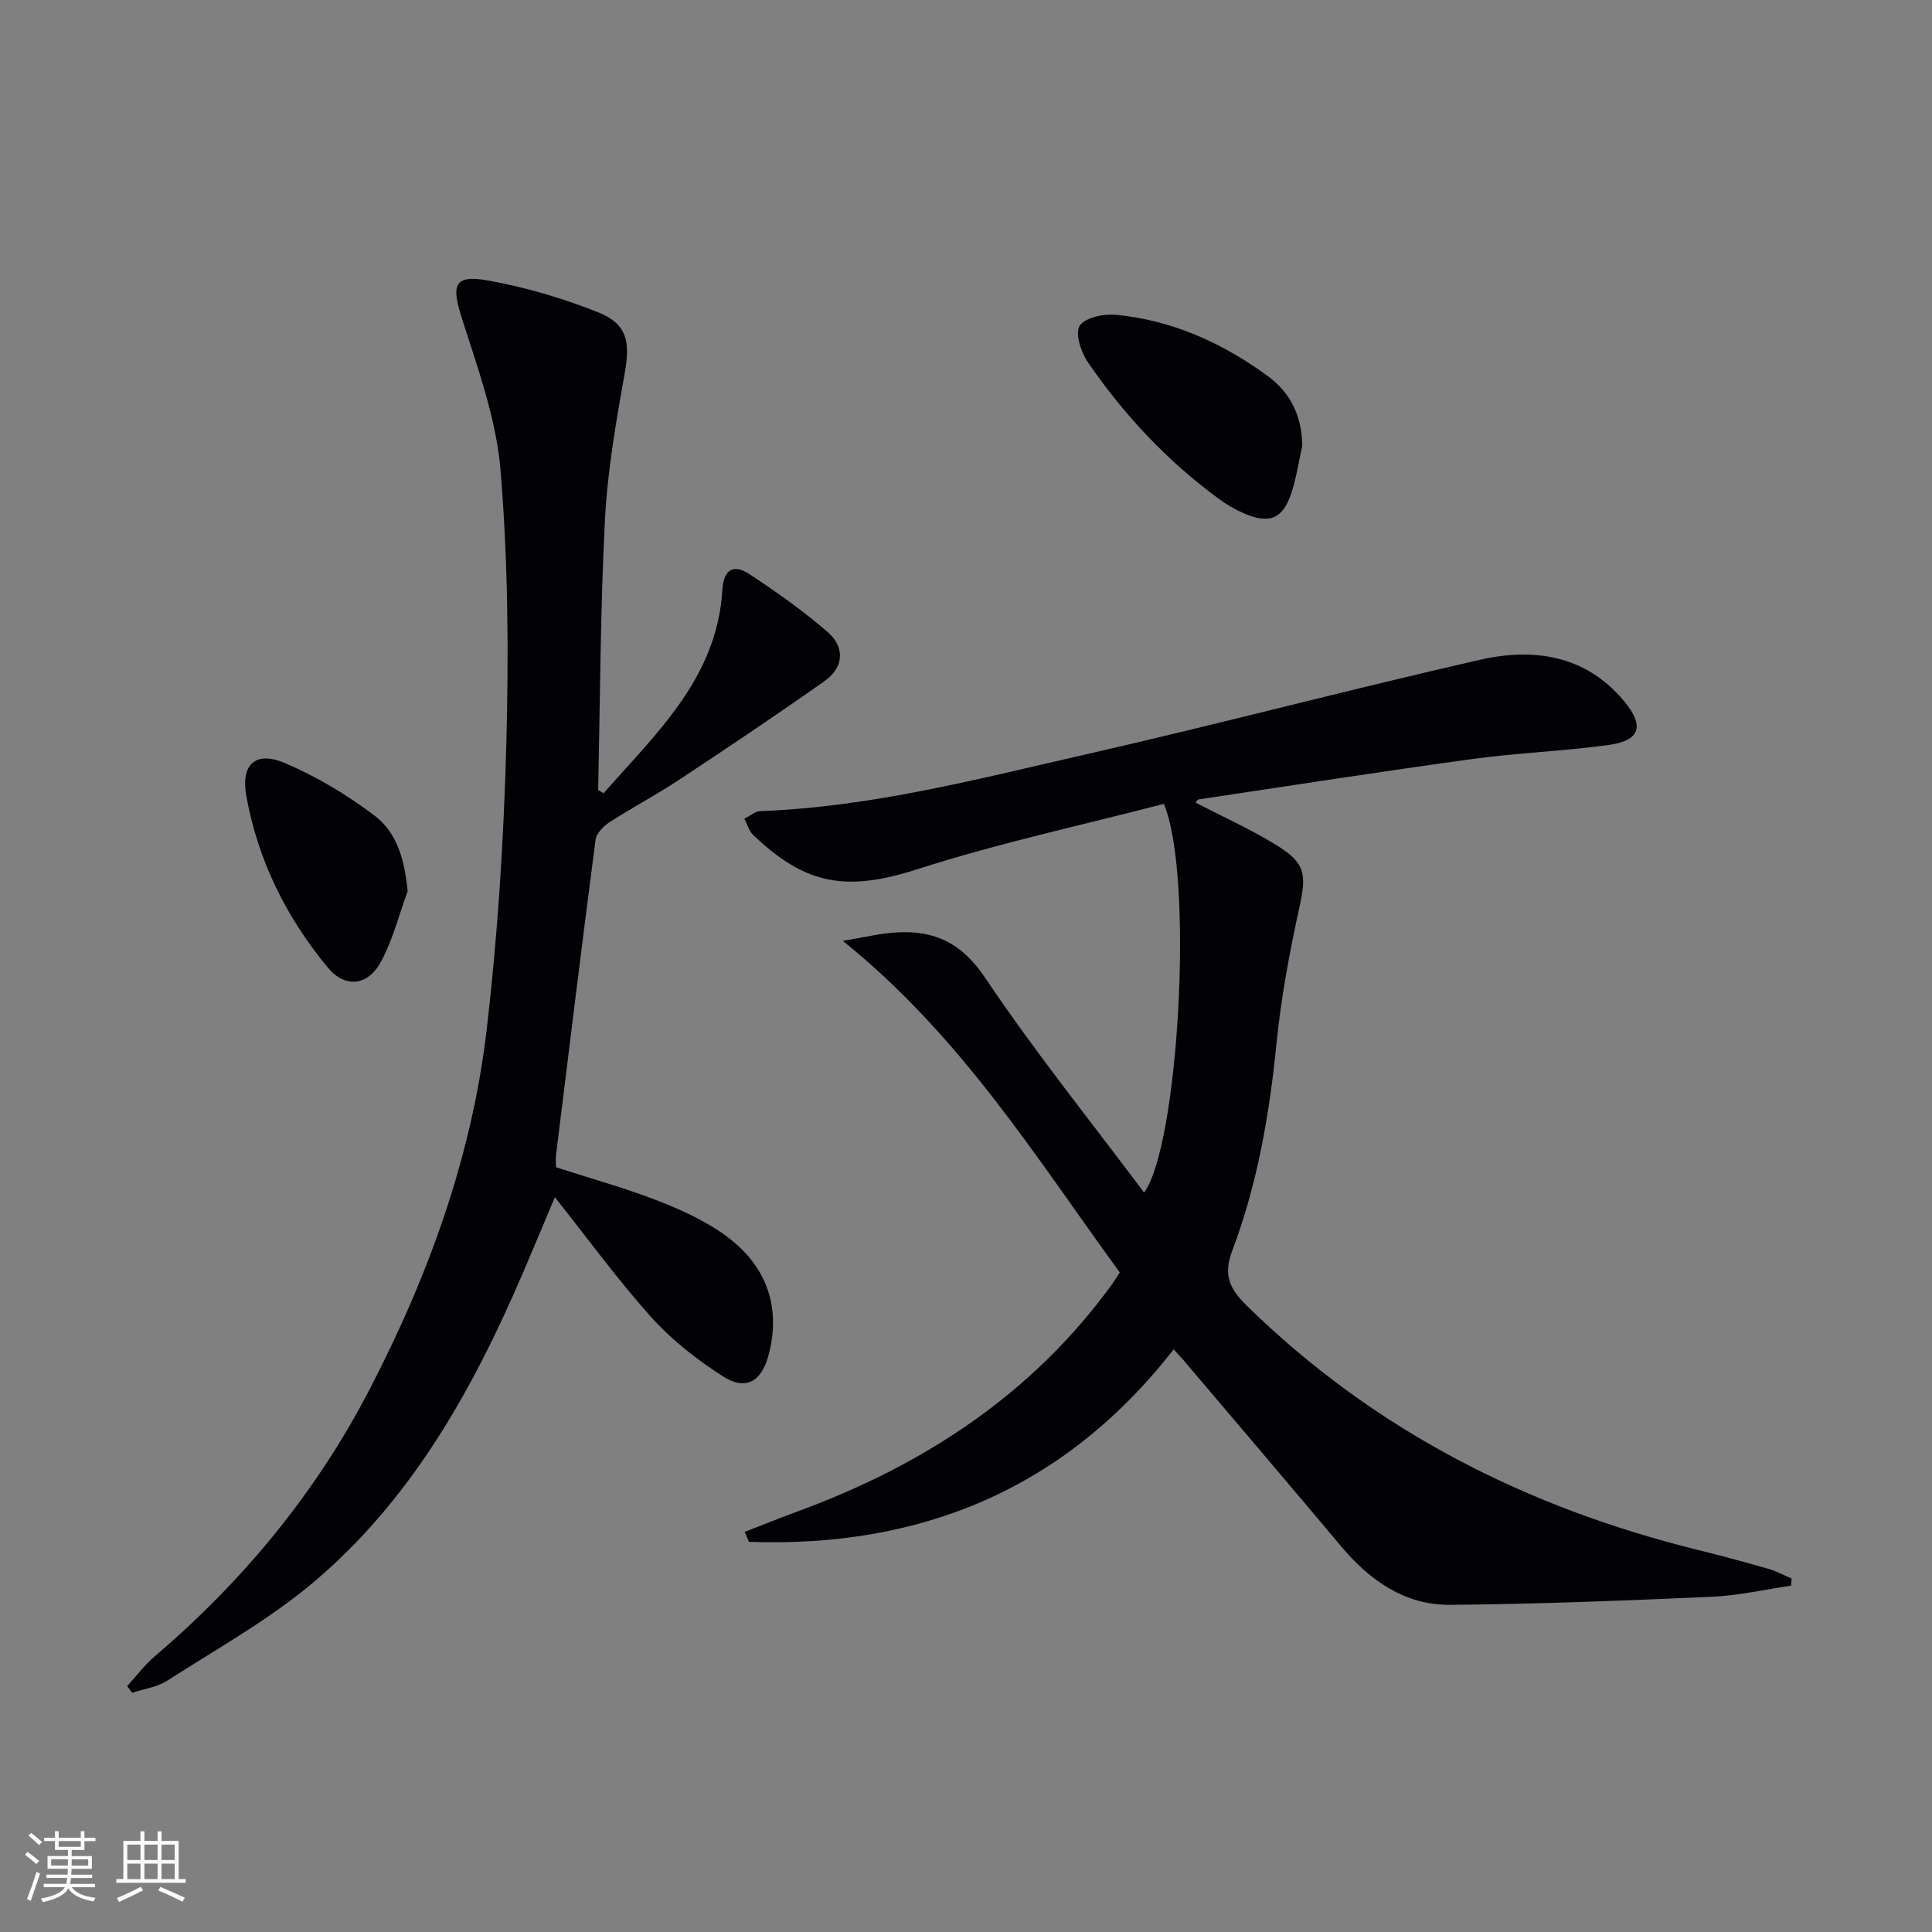 <svg enable-background="new 0 0 400 400" viewBox="0 0 400 400" xmlns="http://www.w3.org/2000/svg"><rect x="0" y="0" width="400" height="400" fill="#808080" stroke="none"/><g fill="#010106"><path d="m370.84 328.29c-5.46.79-10.9 2.06-16.38 2.3-18.07.8-36.16 1.52-54.24 1.67-9.39.07-16.62-5.04-22.56-12.12-10.81-12.88-21.72-25.67-32.6-38.5-.51-.6-1.07-1.17-2.07-2.27-22.56 28.96-52.37 41.11-87.93 39.85-.29-.69-.58-1.37-.88-2.06 3.7-1.43 7.38-2.92 11.11-4.29 26.02-9.58 48.4-24.19 64.9-46.92.48-.67.91-1.38 1.65-2.51-17.25-23.61-32.67-48.78-57.35-68.65 4.52-.73 7.85-1.57 11.22-1.75 7.81-.43 13.43 2.22 18.22 9.36 10.27 15.3 21.86 29.7 32.94 44.51 7.16-9.66 10.38-65.61 4.09-80.48-16.88 4.4-34.2 8.12-50.99 13.52-14.65 4.7-23.12 3.37-34.06-7.11-.87-.83-1.2-2.21-1.79-3.33 1.11-.55 2.2-1.54 3.33-1.58 23.07-.85 45.27-6.72 67.57-11.79 27.16-6.19 54.1-13.32 81.26-19.51 11.2-2.56 22-1.05 29.98 8.55 4.3 5.17 3.3 8.16-3.23 9.06-9.37 1.28-18.86 1.63-28.23 2.91-18.91 2.59-37.77 5.53-56.65 8.36-.24.04-.43.44-.63.66 5.56 2.88 11.29 5.45 16.6 8.71 6.29 3.85 6.42 6.14 4.83 13.34-2.03 9.22-3.74 18.57-4.68 27.96-1.46 14.61-3.94 28.96-9.12 42.68-1.89 5-.73 7.83 2.95 11.44 26.4 25.87 58.03 41.88 93.63 50.65 4.82 1.19 9.61 2.49 14.39 3.86 1.65.47 3.2 1.32 4.8 1.99-.02.48-.05.98-.08 1.49z"/><path d="m124.96 164.24c10.9-12.44 23.53-23.86 24.61-42.21.24-4.12 2.33-5.29 5.48-3.23 5.65 3.71 11.22 7.65 16.32 12.07 3.62 3.14 3.34 7.32-.66 10.14-9.9 6.99-19.97 13.74-30.08 20.42-4.71 3.12-9.74 5.76-14.49 8.83-1.24.8-2.67 2.3-2.84 3.63-2.84 21.74-5.5 43.5-8.18 65.25-.1.81-.01 1.63-.01 2.52 7.59 2.48 15.13 4.52 22.31 7.42 5.17 2.09 10.46 4.63 14.66 8.2 7.12 6.05 9.52 14.24 6.99 23.46-1.46 5.33-4.71 7.18-9.29 4.28-5.4-3.43-10.61-7.52-14.88-12.25-6.99-7.76-13.16-16.27-20.02-24.91-2.29 5.43-4.48 10.72-6.74 15.97-10.36 24.07-23.03 46.76-43.36 63.86-9.21 7.75-19.94 13.71-30.13 20.26-2.1 1.35-4.84 1.71-7.28 2.52-.35-.46-.7-.92-1.04-1.38 1.88-2.05 3.57-4.33 5.67-6.13 18.32-15.62 33.4-33.86 44.5-55.26 12.17-23.47 21.16-48.12 24.25-74.43 2.3-19.61 3.55-39.41 4.08-59.16.51-18.92.36-37.94-1.2-56.78-.89-10.71-4.78-21.26-8.07-31.65-2.13-6.73-1.51-8.85 5.45-7.61 7.76 1.38 15.49 3.67 22.82 6.59 6.1 2.43 6.66 6.17 5.5 12.66-1.8 10.08-3.57 20.26-4.09 30.46-.95 18.57-.99 37.18-1.4 55.77.36.23.74.46 1.12.69z"/><path d="m269.61 92.33c-.72 3.22-1.19 6.52-2.21 9.64-1.79 5.49-4.56 6.62-9.94 4.28-1.81-.79-3.55-1.82-5.14-2.99-10.7-7.84-19.65-17.42-27.12-28.31-1.42-2.07-2.67-6.03-1.65-7.52 1.17-1.72 5.02-2.5 7.57-2.25 11.67 1.15 22.07 5.86 31.45 12.75 4.7 3.47 6.99 8.33 7.04 14.4z"/><path d="m84.4 184.51c-1.8 4.9-3.07 10.08-5.53 14.62-2.72 5.02-7.42 5.51-11.01 1.18-8.61-10.37-14.49-22.27-16.87-35.58-1.16-6.51 1.95-9.3 7.93-6.77 6.6 2.79 12.93 6.61 18.66 10.93 4.68 3.54 6.2 9.26 6.82 15.62z"/></g><path d="m5.17 384 .55-.58c.85.61 1.65 1.24 2.4 1.87l-.59.64c-.83-.73-1.62-1.38-2.36-1.93m1.22 9.53-.82-.34c.71-1.76 1.37-3.64 1.98-5.63.24.13.5.25.76.36-.6 1.67-1.24 3.54-1.92 5.61m-.5-13.5.57-.54c.56.44 1.31 1.06 2.26 1.87l-.64.64c-.68-.66-1.41-1.32-2.19-1.97m3.25.46h2.24v-1.36h.77v1.36h4.57v-1.36h.76v1.36h2.28v.69h-2.28v1.84h-2.64v1.26h4.18v2.64h-4.21c0 .45-.02.86-.05 1.21h4.32v.69h-4.38c-.04.34-.1.75-.19 1.22h5.15v.69h-4.82c.87 1.19 2.51 1.92 4.93 2.19-.17.32-.3.57-.37.76-2.77-.49-4.52-1.41-5.26-2.76-.56 1.26-2.3 2.23-5.24 2.9-.12-.24-.26-.48-.43-.72 2.73-.55 4.38-1.34 4.96-2.38h-4.38v-.69h4.65c.1-.38.17-.79.21-1.22h-4.32v-.69h4.4c.03-.34.05-.75.05-1.21h-4.2v-2.64h4.23v-1.26h-2.69v-1.84h-2.24zm1.46 4.46v1.29h3.45c.01-.4.02-.57.01-.53v-.32-.45h-3.46zm1.55-2.59h4.57v-1.19h-4.57zm6.11 2.59h-3.42v.77c-.01.19-.01.37-.02.53h3.44z" fill="#fafafc"/><path d="m32.63 379.16h.82v1.98h3.54v7.89h1.46v.78h-14.37v-.78h1.46v-7.89h3.54v-1.98h.82v1.98h2.73zm-3.49 11.48.5.73c-1.61.82-3.28 1.63-5 2.41-.13-.27-.28-.55-.44-.82 1.75-.72 3.4-1.49 4.94-2.32m-2.78-5.55h2.73v-3.18h-2.73zm0 3.95h2.73v-3.2h-2.73zm3.54-3.95h2.73v-3.18h-2.73zm0 3.95h2.73v-3.2h-2.73zm7.89 4.68c-1.84-.92-3.51-1.7-5.02-2.32l.45-.73c1.89.8 3.57 1.55 5.04 2.23zm-1.62-11.81h-2.73v3.18h2.73zm-2.73 7.13h2.73v-3.2h-2.73z" fill="#fafafc"/></svg>
